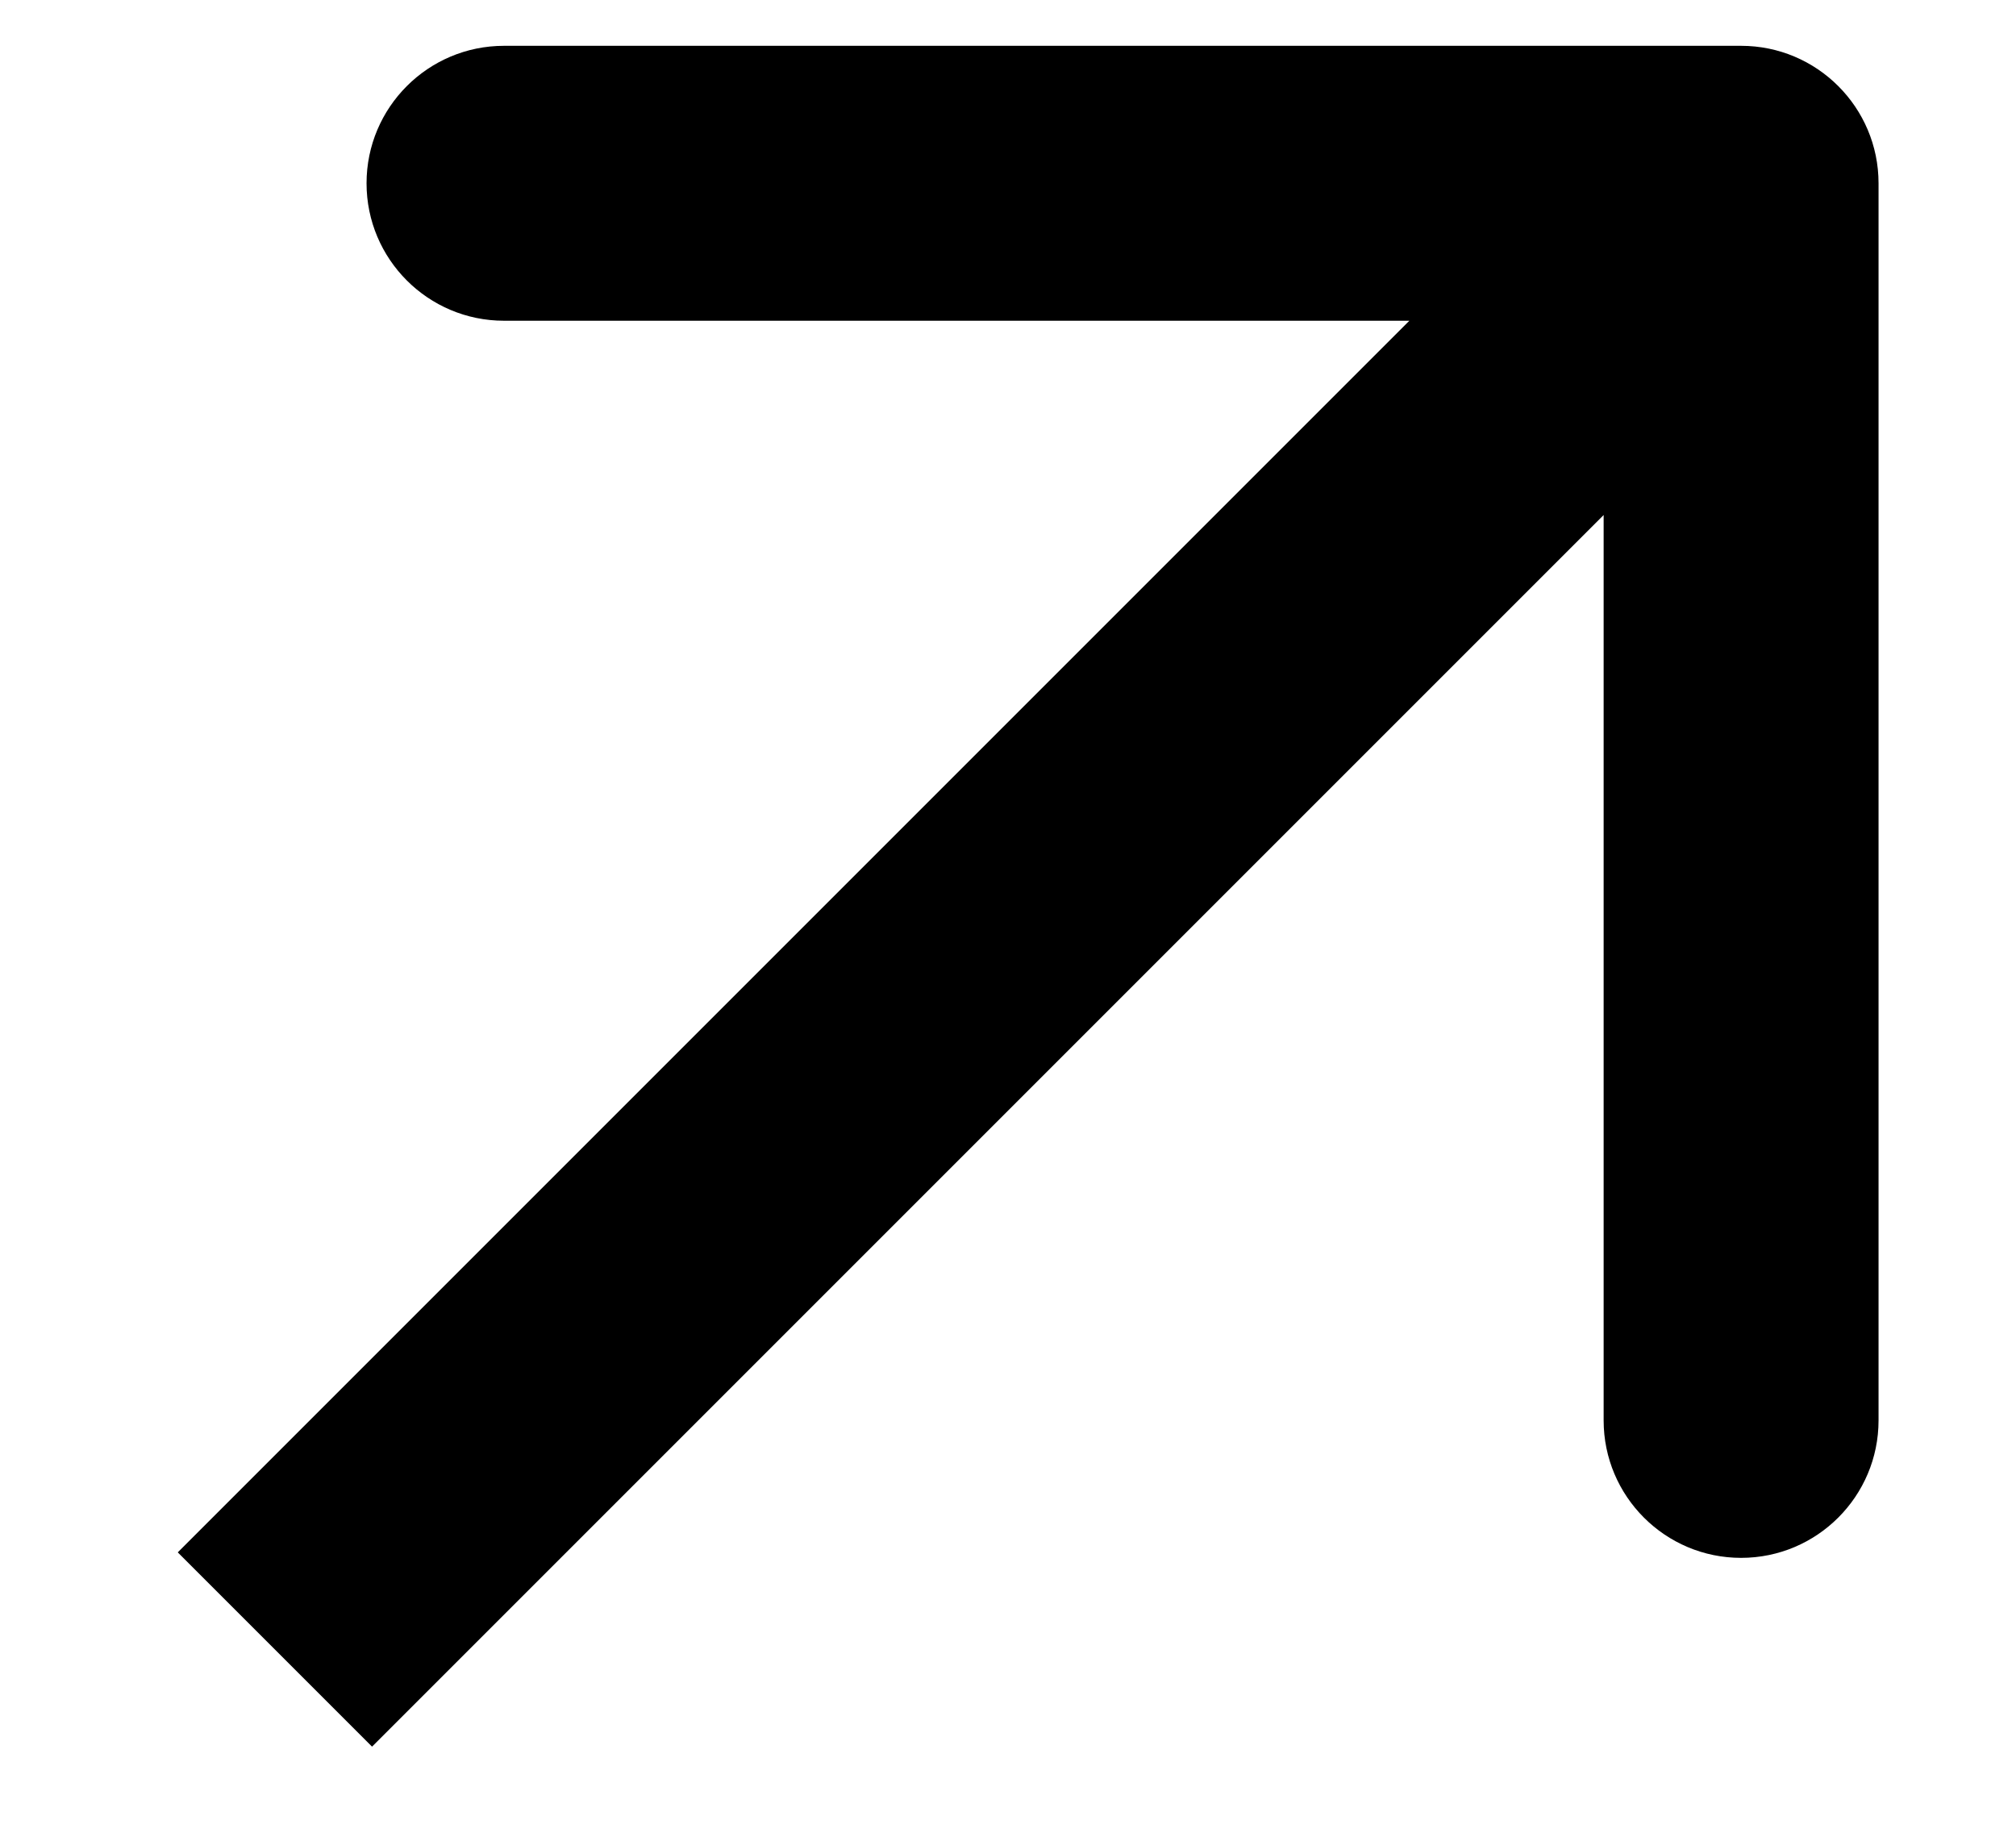 <svg width="11" height="10" viewBox="0 0 11 10" fill="none" xmlns="http://www.w3.org/2000/svg">
<path d="M10.25 1C10.25 0.586 9.914 0.25 9.5 0.25H2.75C2.336 0.25 2 0.586 2 1C2 1.414 2.336 1.75 2.75 1.75H8.75V7.75C8.75 8.164 9.086 8.5 9.5 8.5C9.914 8.5 10.25 8.164 10.25 7.75V1ZM2.03 9.53L10.03 1.53L8.97 0.47L0.97 8.47L2.03 9.53Z" fill="black"/>
</svg>
